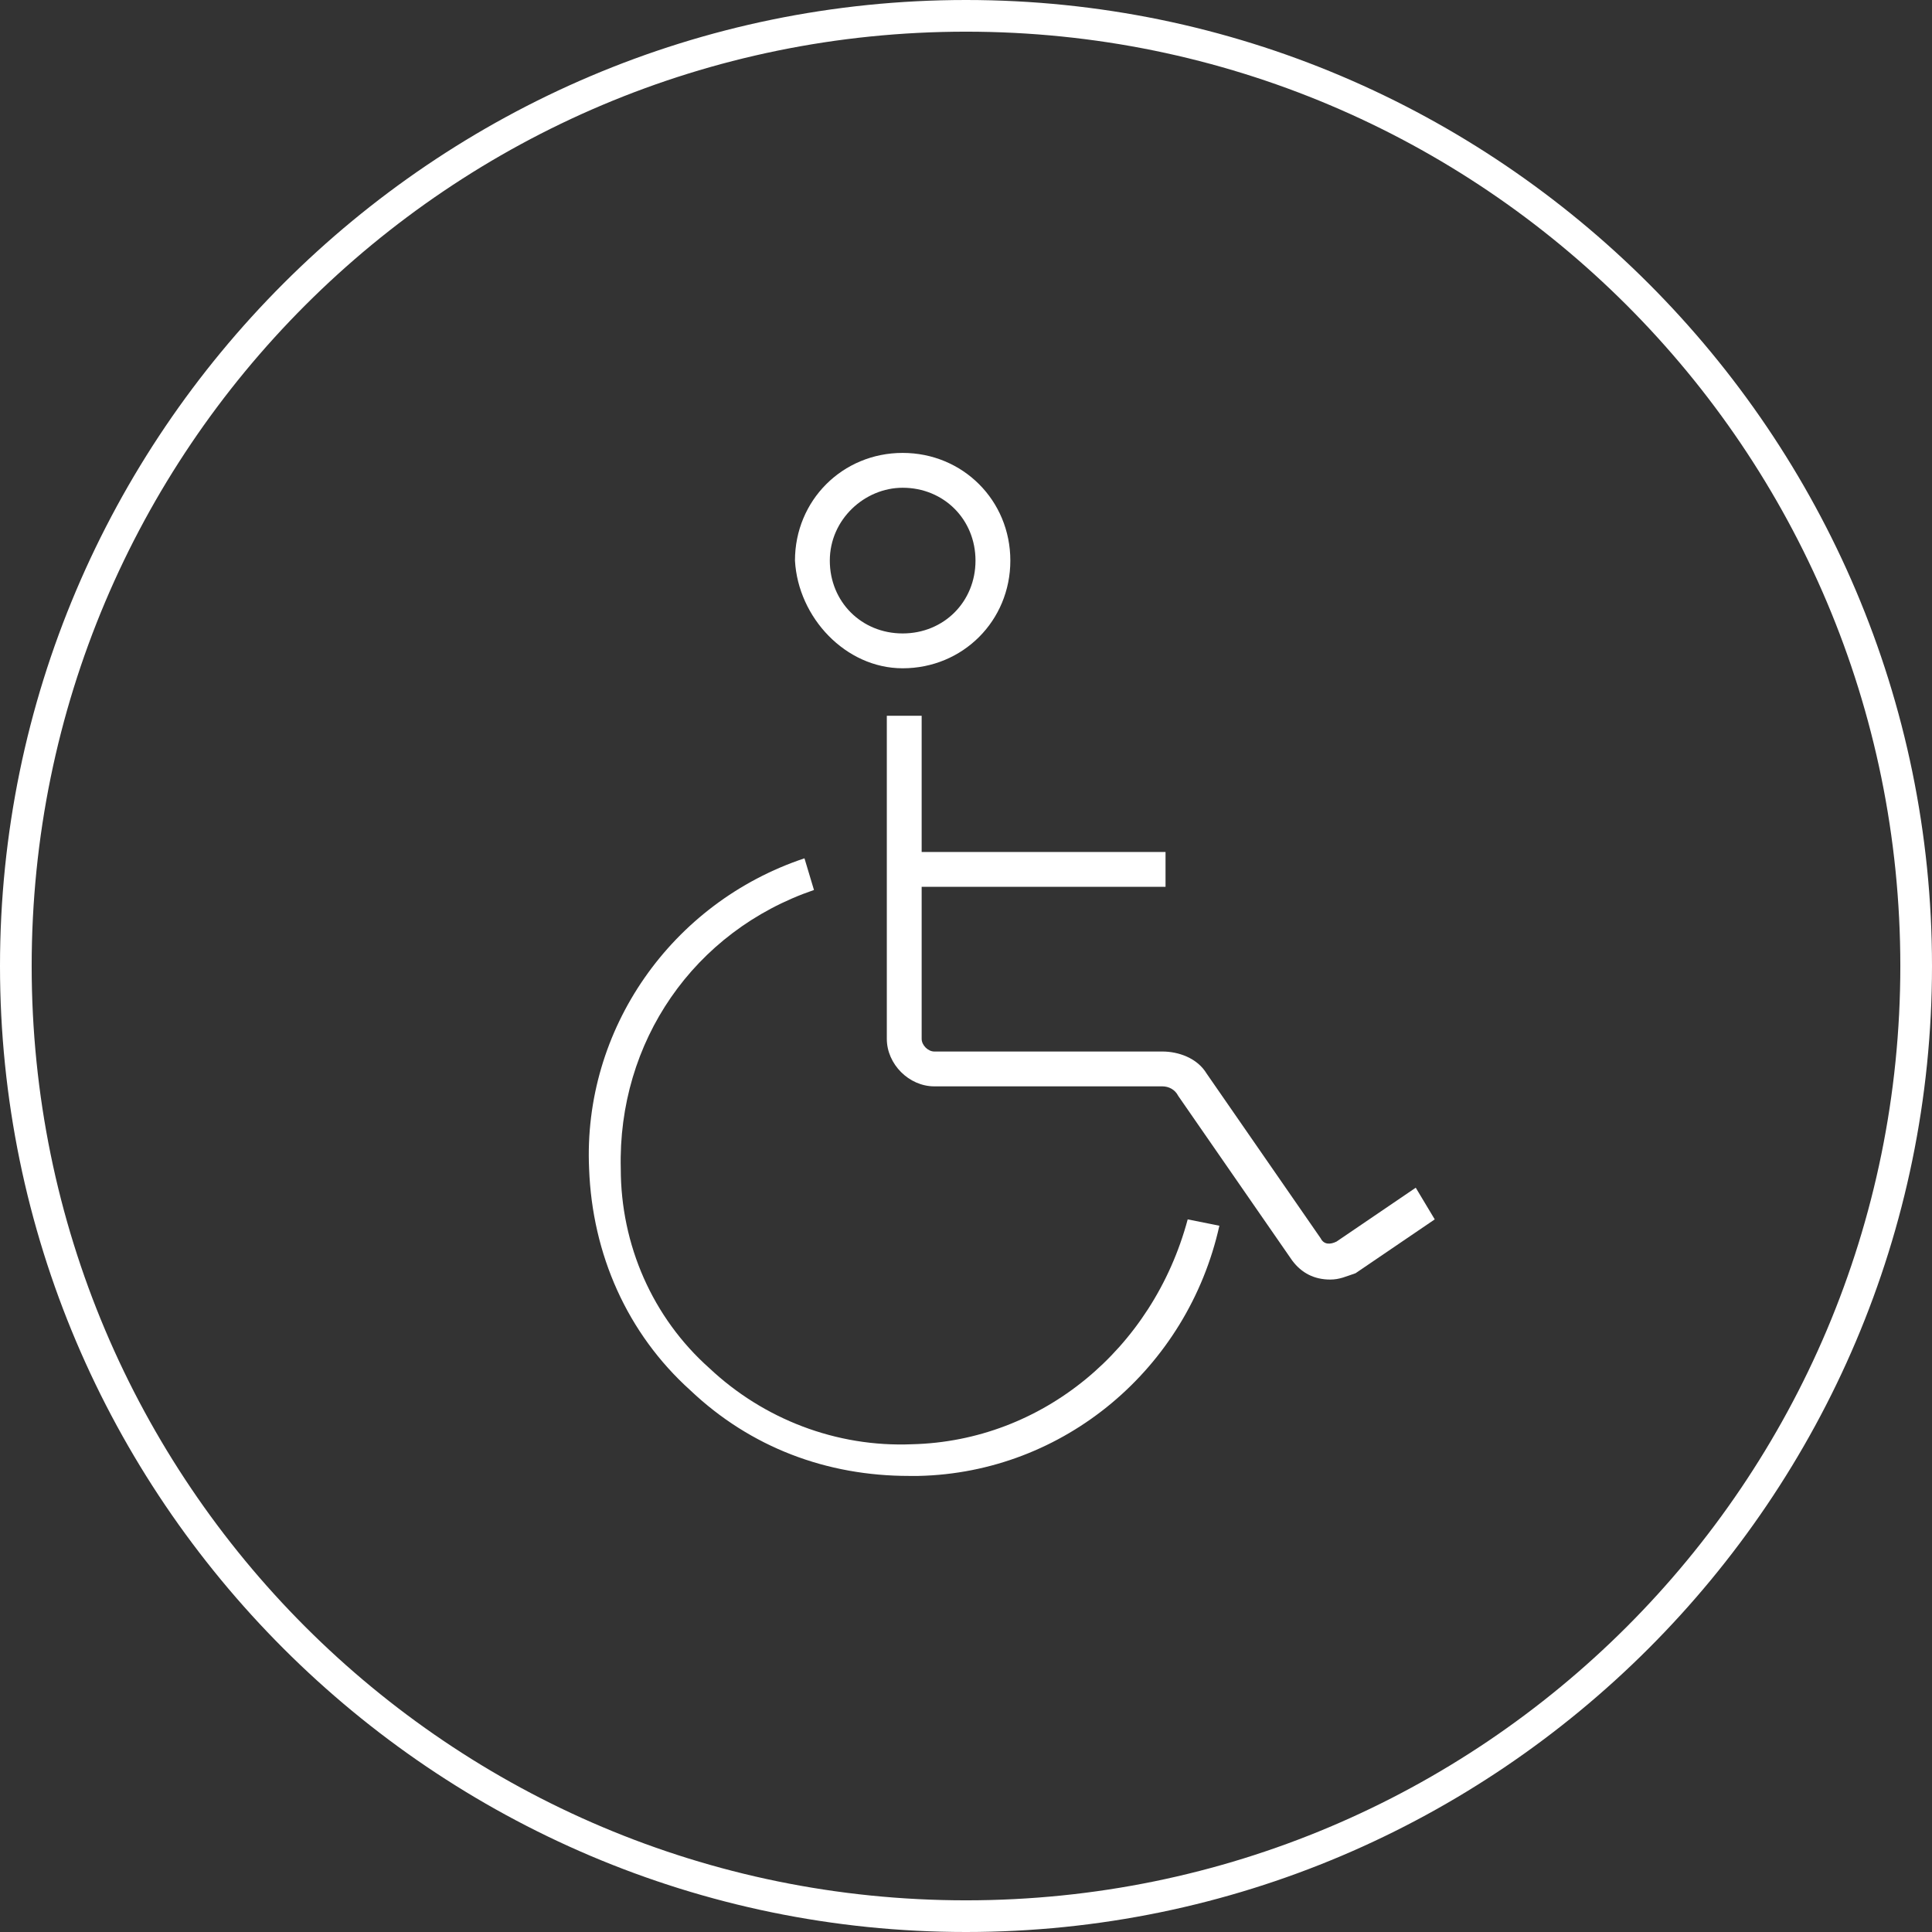<?xml version="1.0" encoding="utf-8"?>
<!-- Generator: Adobe Illustrator 21.0.2, SVG Export Plug-In . SVG Version: 6.00 Build 0)  -->
<svg version="1.1" id="Layer_1" xmlns="http://www.w3.org/2000/svg" xmlns:xlink="http://www.w3.org/1999/xlink" x="0px" y="0px"
	 viewBox="0 0 61 61" style="enable-background:new 0 0 61 61;" xml:space="preserve">
<rect x="0" y="0" width="61" height="61" fill="#333333" stroke="none"/>
<style type="text/css">
	.st0{fill:#FFFFFF;}
</style>
<path class="st0" d="M30.5,0C13.7,0,0,13.7,0,30.5S13.7,61,30.5,61S61,47.3,61,30.5S47.3,0,30.5,0z M30.5,60C14.2,60,1,46.8,1,30.5
	S14.2,1,30.5,1S60,14.2,60,30.5S46.8,60,30.5,60z"/>
<g>
	<path class="st0" d="M44.7,37.5l-2.5,1.7c-0.2,0.1-0.4,0.1-0.5-0.1l-3.6-5.2c-0.3-0.5-0.9-0.7-1.4-0.7h-7.2c-0.2,0-0.4-0.2-0.4-0.4
		v-4.8h7.7v-1.1h-7.7v-4.3H28v10.2c0,0.8,0.7,1.5,1.5,1.5h7.2c0.2,0,0.4,0.1,0.5,0.3l3.6,5.2c0.3,0.4,0.7,0.6,1.2,0.6
		c0.3,0,0.5-0.1,0.8-0.2l2.5-1.7L44.7,37.5z"/>
	<path class="st0" d="M28.5,21.1c1.9,0,3.4-1.5,3.4-3.4c0-1.9-1.5-3.4-3.4-3.4c-1.9,0-3.4,1.5-3.4,3.4
		C25.2,19.5,26.7,21.1,28.5,21.1z M28.5,15.4c1.3,0,2.3,1,2.3,2.3c0,1.3-1,2.3-2.3,2.3c-1.3,0-2.3-1-2.3-2.3
		C26.2,16.4,27.3,15.4,28.5,15.4z"/>
	<path class="st0" d="M28.8,45.6c-2.4,0.1-4.7-0.8-6.4-2.4c-1.8-1.6-2.8-3.9-2.8-6.3c-0.1-4,2.3-7.5,6.1-8.8l-0.3-1
		c-4.2,1.4-7,5.4-6.8,9.8c0.1,2.7,1.2,5.2,3.2,7c1.9,1.8,4.3,2.7,6.9,2.7c0.1,0,0.2,0,0.3,0c4.6-0.1,8.5-3.4,9.5-7.9l-1-0.2
		C36.4,42.6,32.9,45.5,28.8,45.6z"/>
</g>
</svg>

